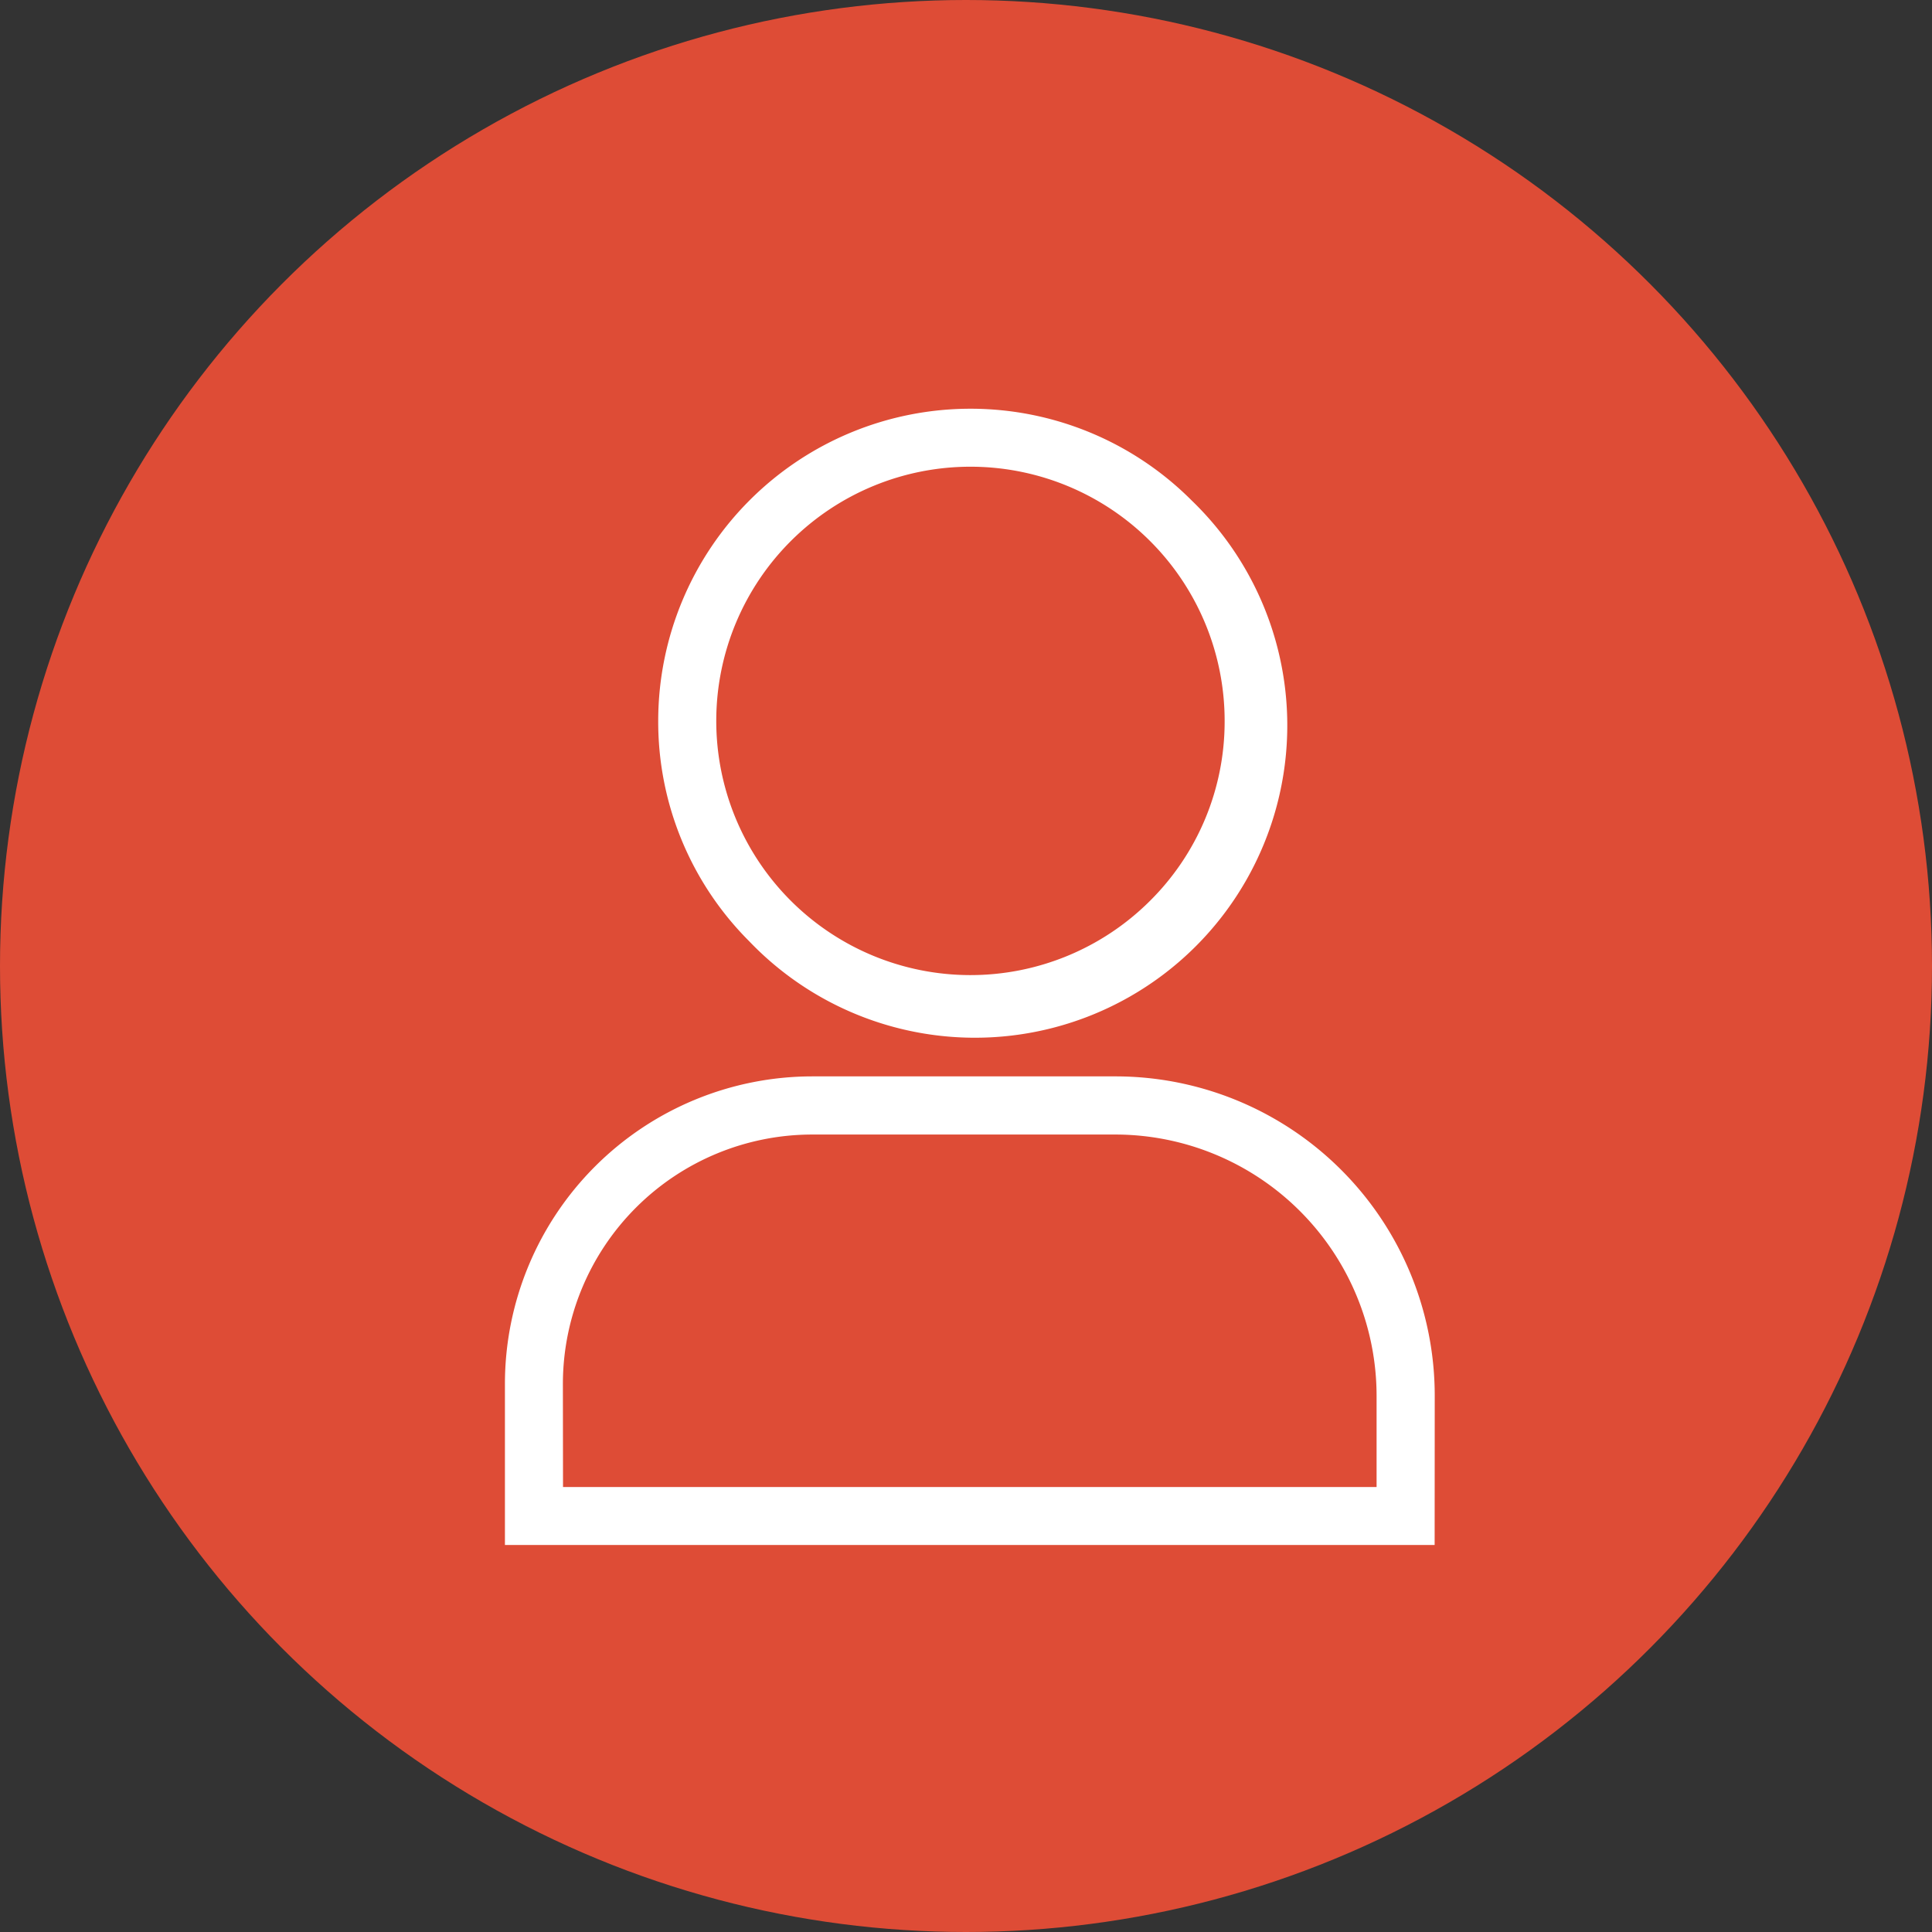 <svg xmlns="http://www.w3.org/2000/svg" width="60" height="60" viewBox="0 0 60 60">
  <rect x="0" y="0" width="60" height="60" fill="#333333" stroke="none"/>
  <g id="icon-link-book" transform="translate(-108 -886)">
    <circle id="楕円形_5" data-name="楕円形 5" cx="30" cy="30" r="30" transform="translate(108 886)" fill="#de4c36"/>
    <g id="グループ_369" data-name="グループ 369" transform="translate(123.682 898.667)">
      <path id="楕円形_2" data-name="楕円形 2" d="M9.7,0a9.7,9.7,0,0,1,6.857,16.553A9.7,9.7,0,1,1,2.84,2.84,9.633,9.633,0,0,1,9.7,0Zm0,17.591A7.894,7.894,0,0,0,15.279,4.115,7.894,7.894,0,1,0,4.115,15.279,7.843,7.843,0,0,0,9.7,17.591Z" transform="translate(4.734 19.393) rotate(-89.85)" fill="#fff"/>
      <path id="パス_8919" data-name="パス 8919" d="M37.373,327.738H8.5v-5a9.552,9.552,0,0,1,9.552-9.552h9.4a9.916,9.916,0,0,1,9.924,9.924Zm-27.069-1.8H35.57v-2.825a8.121,8.121,0,0,0-8.121-8.121h-9.4a7.749,7.749,0,0,0-7.749,7.749Z" transform="translate(-8.501 -292.425)" fill="#fff"/>
    </g>
  </g>
</svg>
